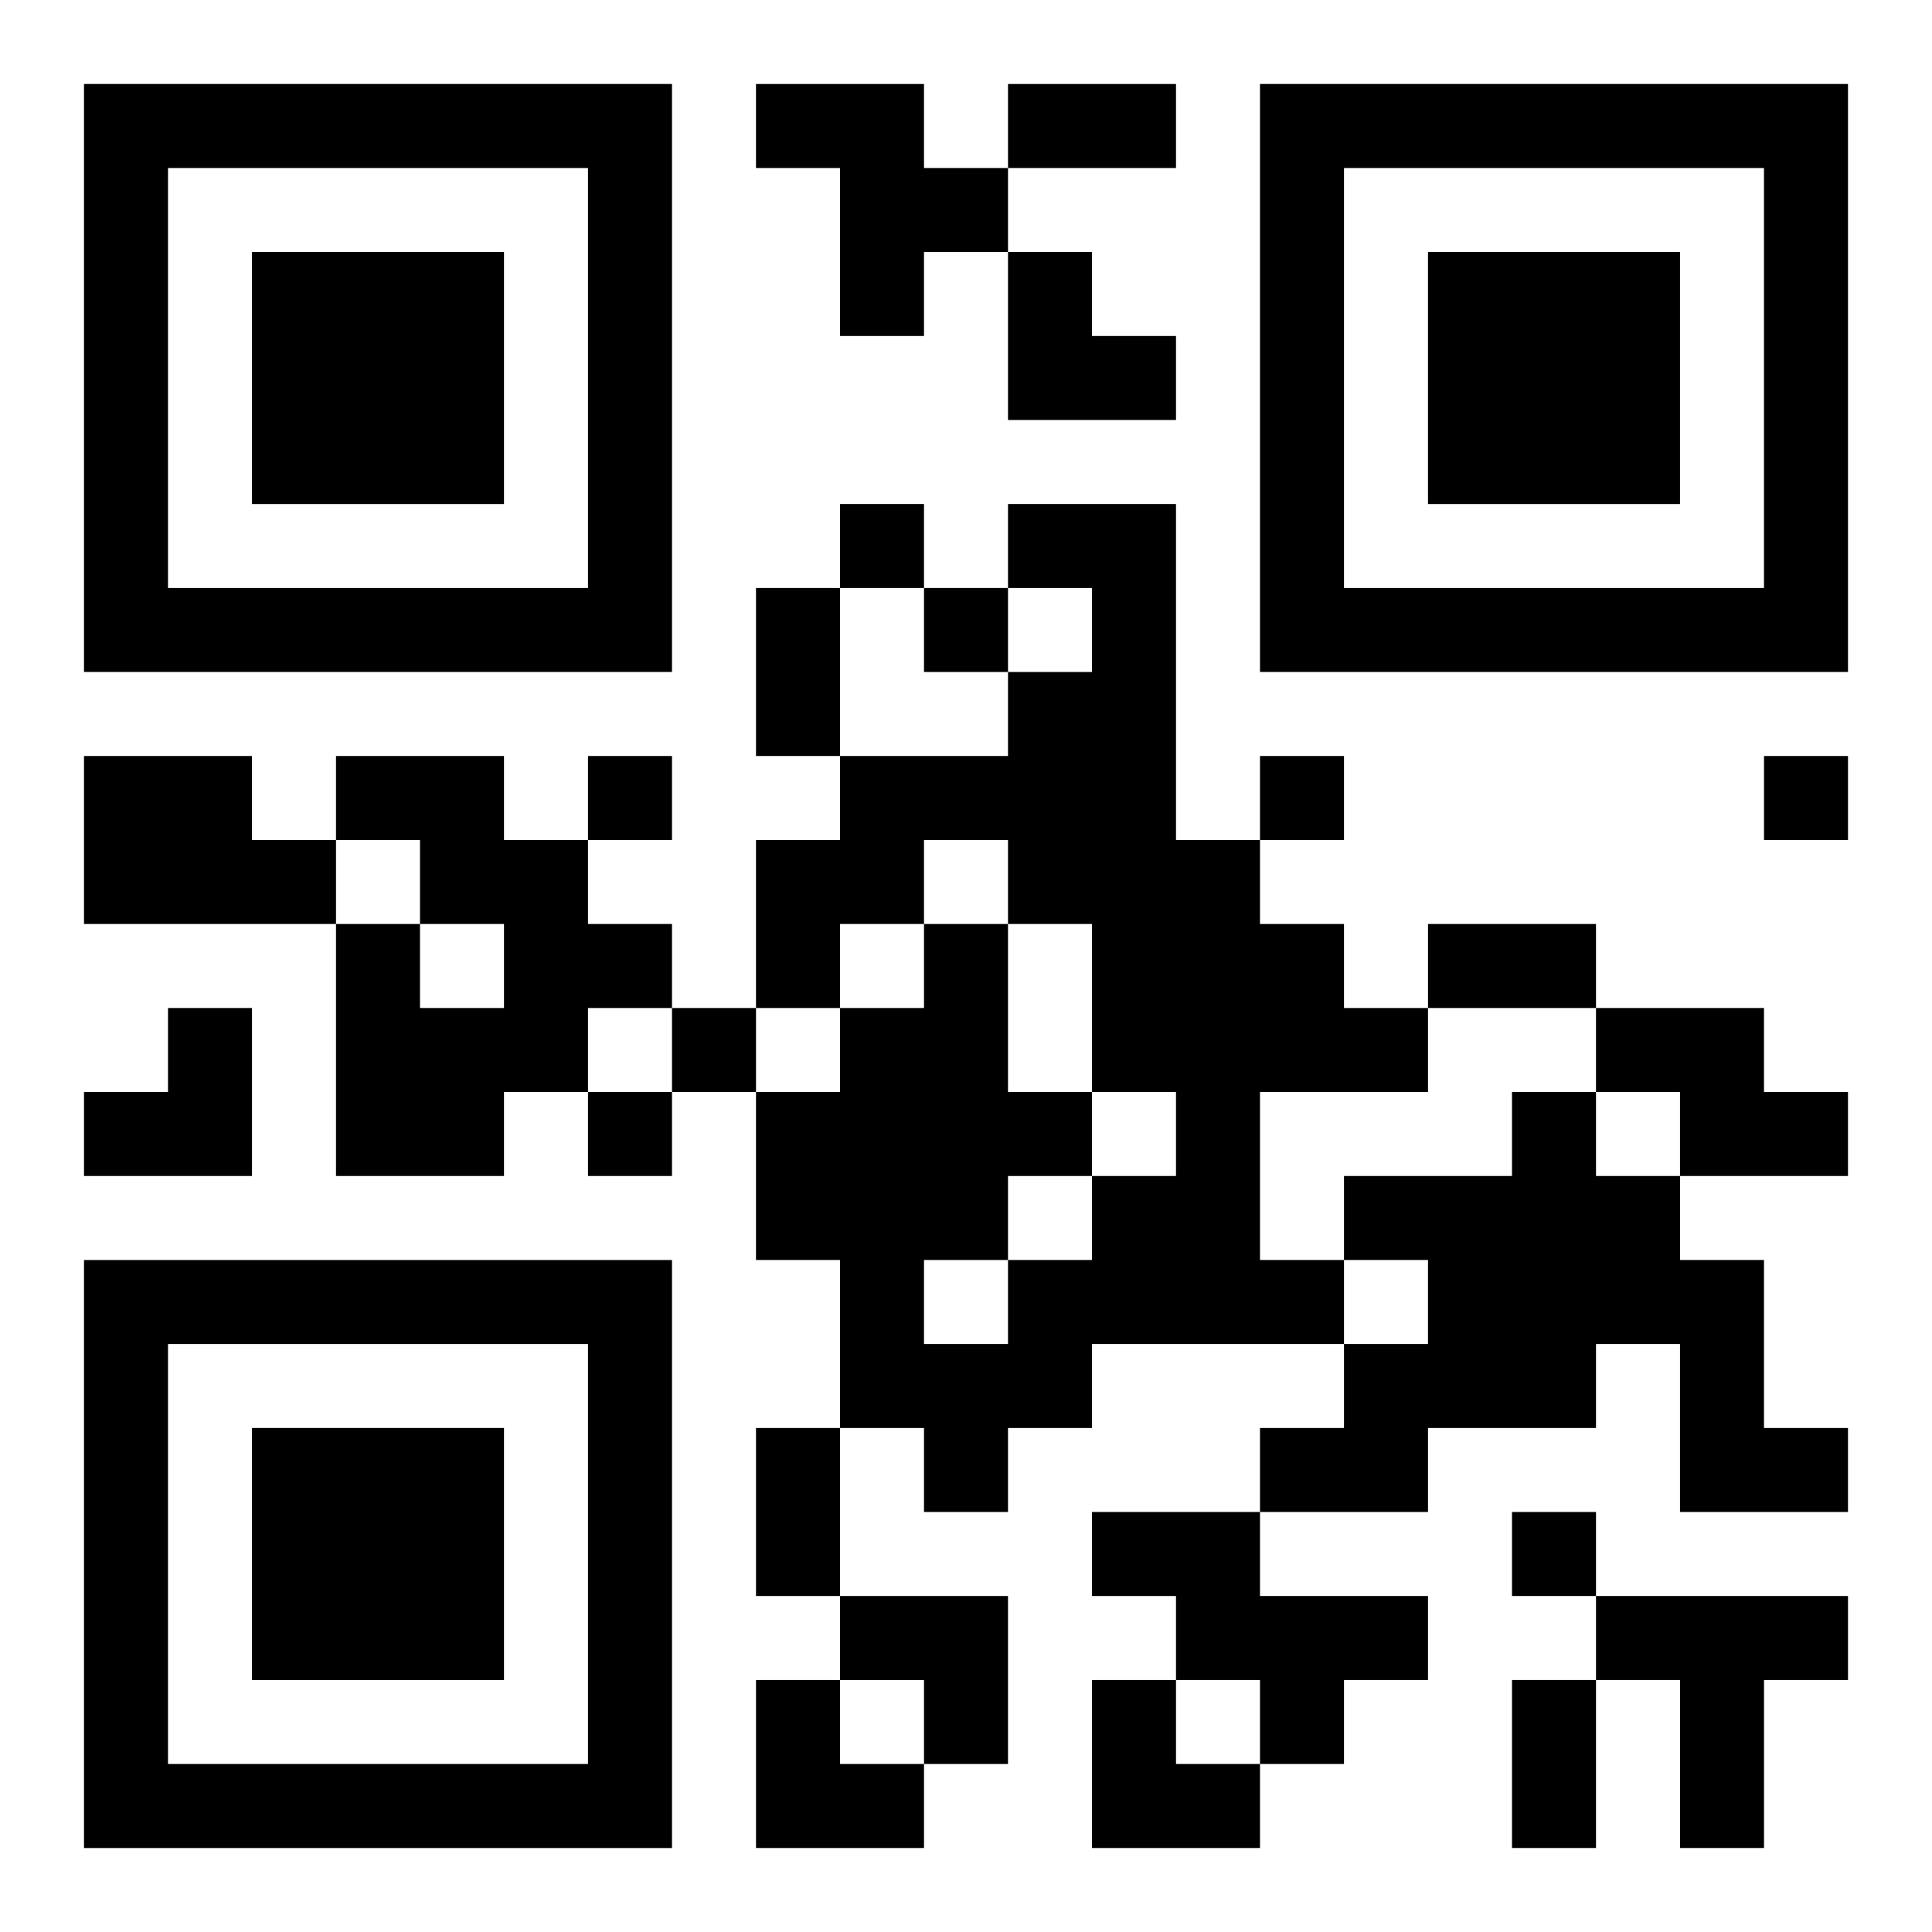 <?xml version="1.0" encoding="UTF-8"?>
<svg width="250" height="250" baseProfile="full" version="1.1" viewBox="-1 -1 23 23" xmlns="http://www.w3.org/2000/svg" xmlns:xlink="http://www.w3.org/1999/xlink"><symbol id="a"><path d="m0 7v7h7v-7h-7zm1 1h5v5h-5v-5zm1 1v3h3v-3h-3z"/></symbol><use y="-7" xlink:href="#a"/><use y="7" xlink:href="#a"/><use x="14" y="-7" xlink:href="#a"/><path d="m8 0h2v1h1v1h-1v1h-1v-2h-1v-1m3 5h2v4h1v1h1v1h1v1h-2v2h1v1h-3v1h-1v1h-1v-1h-1v-2h-1v-2h1v-1h1v-1h1v2h1v1h1v-1h-1v-2h-1v-1h-1v1h-1v1h-1v-2h1v-1h2v-1h1v-1h-1v-1m0 8v1h1v-1h-1m-1 1v1h1v-1h-1m-10-6h2v1h1v1h-3v-2m3 0h2v1h1v1h1v1h-1v1h-1v1h-2v-3h1v1h1v-1h-1v-1h-1v-1m15 3h2v1h1v1h-2v-1h-1v-1m-1 1h1v1h1v1h1v2h1v1h-2v-2h-1v1h-2v1h-2v-1h1v-1h1v-1h-1v-1h2v-1m-5 5h2v1h2v1h-1v1h-1v-1h-1v-1h-1v-1m6 1h3v1h-1v2h-1v-2h-1v-1m-9-13v1h1v-1h-1m1 1v1h1v-1h-1m-4 2v1h1v-1h-1m8 0v1h1v-1h-1m6 0v1h1v-1h-1m-13 3v1h1v-1h-1m-1 1v1h1v-1h-1m11 5v1h1v-1h-1m-6-17h2v1h-2v-1m-3 6h1v2h-1v-2m8 4h2v1h-2v-1m-8 6h1v2h-1v-2m9 3h1v2h-1v-2m-6-17h1v1h1v1h-2zm-11 9m1 0h1v2h-2v-1h1zm8 7h2v2h-1v-1h-1zm-1 1h1v1h1v1h-2zm4 0h1v1h1v1h-2z"/></svg>

